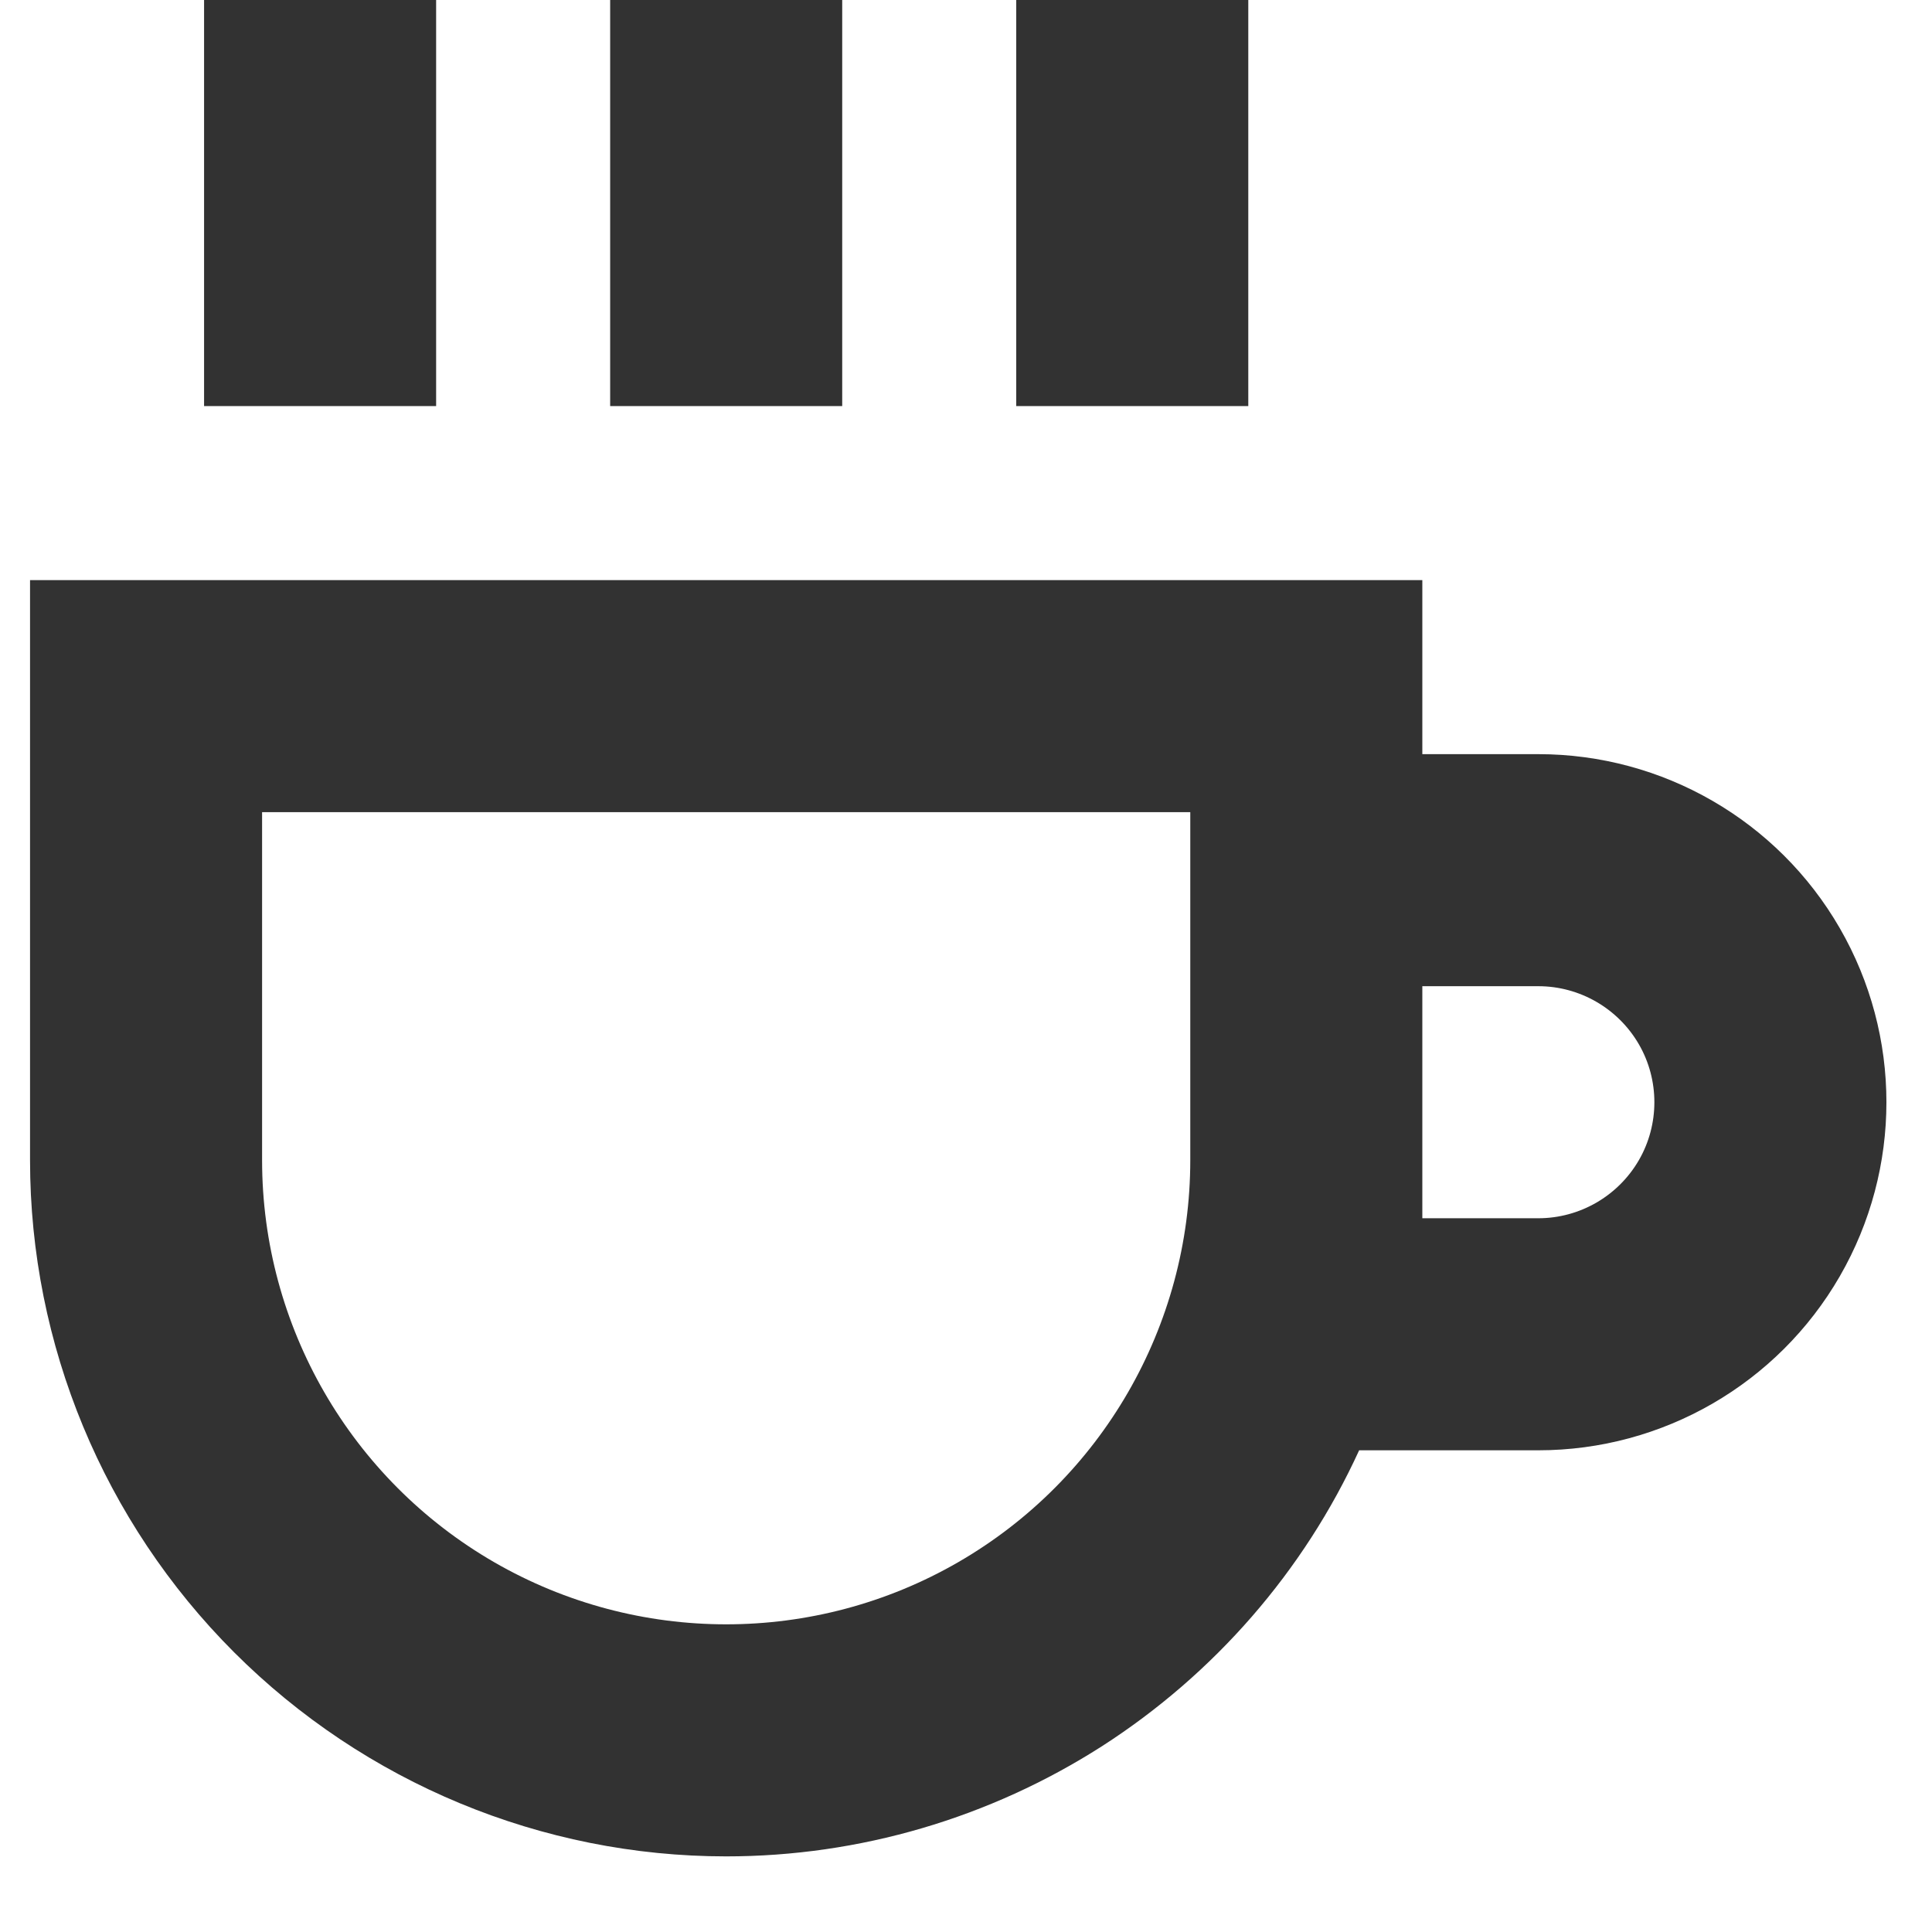 <?xml version="1.0" encoding="UTF-8"?> <!-- Generator: Adobe Illustrator 24.1.0, SVG Export Plug-In . SVG Version: 6.00 Build 0) --> <svg xmlns="http://www.w3.org/2000/svg" xmlns:xlink="http://www.w3.org/1999/xlink" id="Слой_1" x="0px" y="0px" viewBox="0 0 373 369.7" style="enable-background:new 0 0 373 369.7;" xml:space="preserve"> <style type="text/css"> .st0{fill:#323232;} </style> <path class="st0" d="M140.2,358.4c25.7,0,50.9-7.4,72.6-21.3c21.6-13.9,38.9-33.7,49.6-57.1H297c24,0,46.2-12.8,58.2-33.6 c12-20.8,12-46.4,0-67.2c-12-20.8-34.2-33.6-58.2-33.6h-22.4V112H5.8v112c0,35.6,14.2,69.8,39.4,95 C70.4,344.2,104.6,358.4,140.2,358.4L140.2,358.4z M297,190.4c8,0,15.4,4.3,19.4,11.2c4,6.9,4,15.5,0,22.4 c-4,6.9-11.4,11.2-19.4,11.2h-22.4v-44.8L297,190.4z M50.6,156.8h179.2V224c0,32-17.1,61.6-44.8,77.6c-27.7,16-61.9,16-89.6,0 c-27.7-16-44.8-45.6-44.8-77.6V156.8z"></path> <path class="st0" d="M117.8,0h44.8v78.4h-44.8V0z"></path> <path class="st0" d="M196.2,0H241v78.4h-44.8V0z"></path> <path class="st0" d="M39.4,0h44.8v78.4H39.4V0z"></path> </svg> 